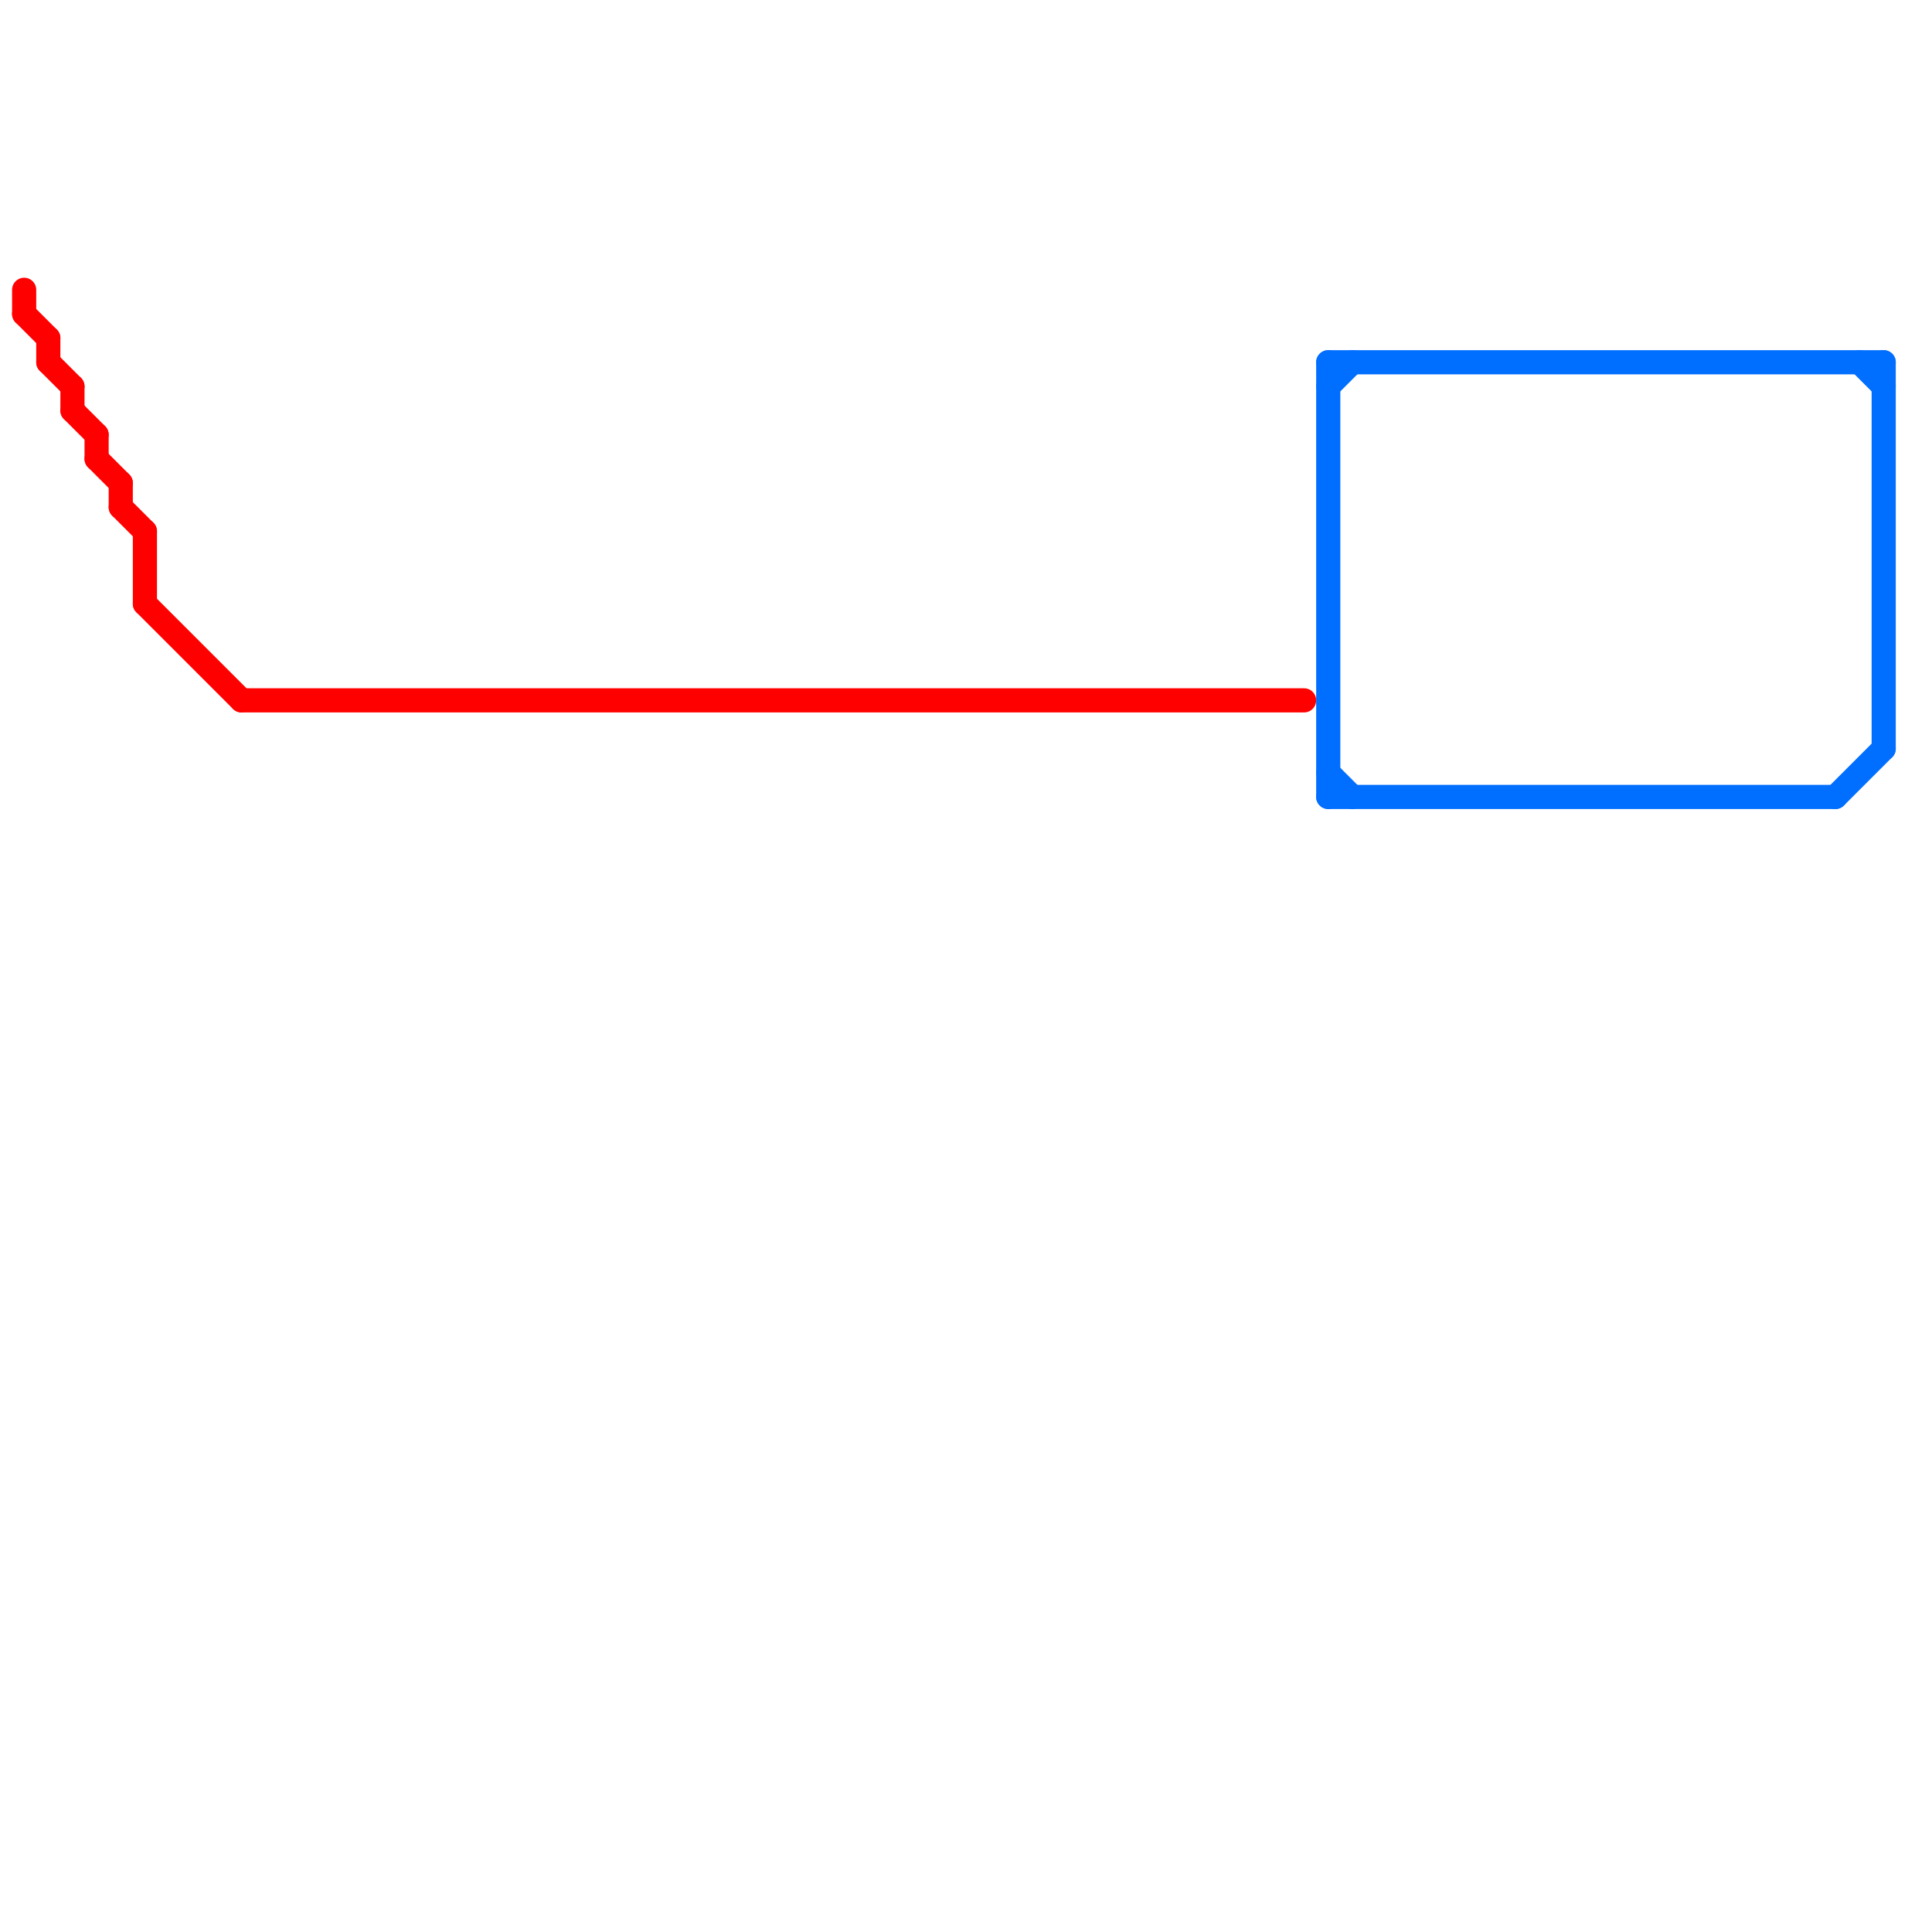 
<svg version="1.1" xmlns="http://www.w3.org/2000/svg" viewBox="0 0 80 80">
<style>text { font: 1px Helvetica; font-weight: 600; white-space: pre; dominant-baseline: central; } line { stroke-width: 1; fill: none; stroke-linecap: round; stroke-linejoin: round; } .c0 { stroke: #ff0000 } .c1 { stroke: #006eff }</style><defs><g id="wm-xf"><circle r="1.2" fill="#000"/><circle r="0.9" fill="#fff"/><circle r="0.6" fill="#000"/><circle r="0.3" fill="#fff"/></g><g id="wm"><circle r="0.6" fill="#000"/><circle r="0.3" fill="#fff"/></g></defs><line class="c0" x1="3" y1="16" x2="3" y2="17"/><line class="c0" x1="2" y1="15" x2="3" y2="16"/><line class="c0" x1="4" y1="19" x2="5" y2="20"/><line class="c0" x1="3" y1="17" x2="4" y2="18"/><line class="c0" x1="2" y1="14" x2="2" y2="15"/><line class="c0" x1="5" y1="20" x2="5" y2="21"/><line class="c0" x1="6" y1="22" x2="6" y2="25"/><line class="c0" x1="1" y1="12" x2="1" y2="13"/><line class="c0" x1="1" y1="13" x2="2" y2="14"/><line class="c0" x1="10" y1="29" x2="54" y2="29"/><line class="c0" x1="6" y1="25" x2="10" y2="29"/><line class="c0" x1="4" y1="18" x2="4" y2="19"/><line class="c0" x1="5" y1="21" x2="6" y2="22"/><line class="c1" x1="55" y1="15" x2="55" y2="33"/><line class="c1" x1="76" y1="33" x2="78" y2="31"/><line class="c1" x1="77" y1="15" x2="78" y2="16"/><line class="c1" x1="55" y1="32" x2="56" y2="33"/><line class="c1" x1="78" y1="15" x2="78" y2="31"/><line class="c1" x1="55" y1="33" x2="76" y2="33"/><line class="c1" x1="55" y1="15" x2="78" y2="15"/><line class="c1" x1="55" y1="16" x2="56" y2="15"/>
</svg>
